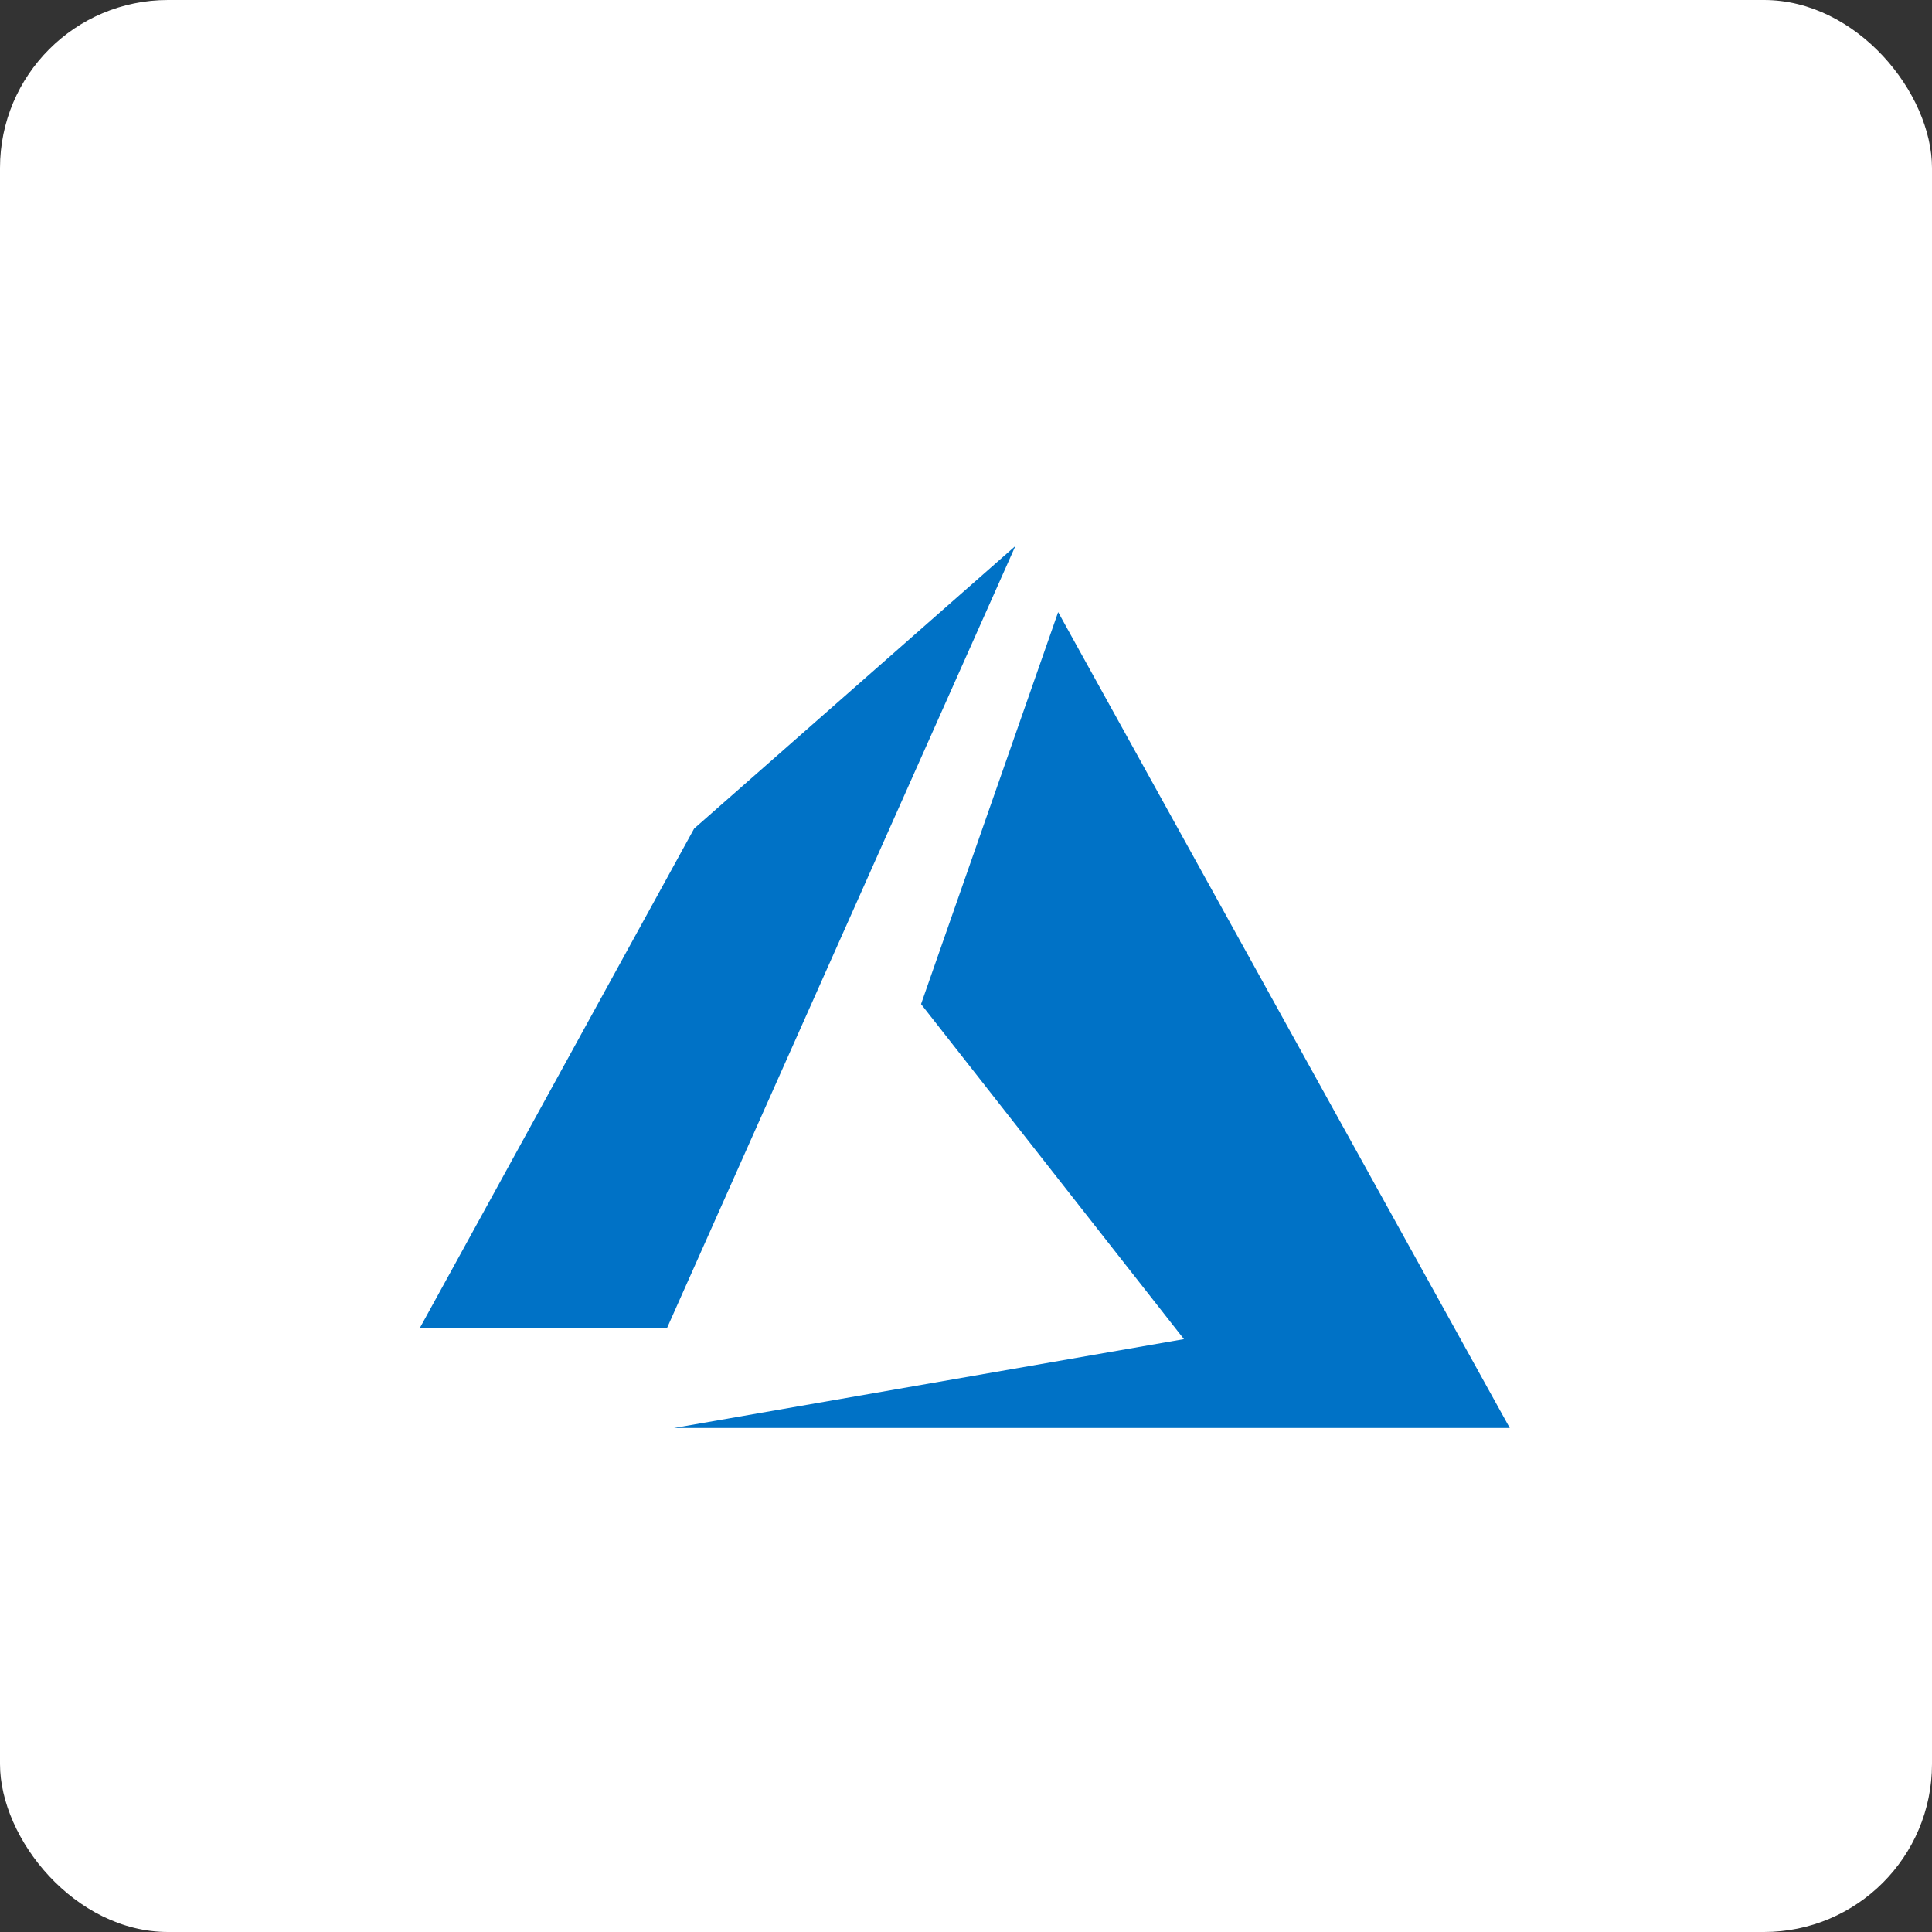 <?xml version="1.0" encoding="UTF-8"?>
<svg width="46px" height="46px" viewBox="0 0 46 46" version="1.1" xmlns="http://www.w3.org/2000/svg" xmlns:xlink="http://www.w3.org/1999/xlink">
    <rect x="0" y="0" width="46" height="46" fill="#333333" stroke="none"/>
    <!-- Generator: Sketch 51.3 (57544) - http://www.bohemiancoding.com/sketch -->
    <desc>Created with Sketch.</desc>
    <defs></defs>
    <g id="Page-10-(Q2)" stroke="none" stroke-width="1" fill="none" fill-rule="evenodd">
        <g id="azure" fill-rule="nonzero">
            <rect id="Rectangle-17-Copy-7" fill="#FFFFFF" x="0" y="0" width="46" height="46" rx="4"></rect>
            <g id="azure-1" transform="translate(10, 13)" fill="#0072C6">
                <path d="M14.176,0 L6.527,6.728 L0,18.612 L5.885,18.612 L14.176,0 Z M15.194,1.574 L11.93,10.907 L18.189,18.884 L6.046,21 L25.947,21 L15.194,1.574 Z" id="Shape"></path>
            </g>
        </g>
    </g>
</svg>